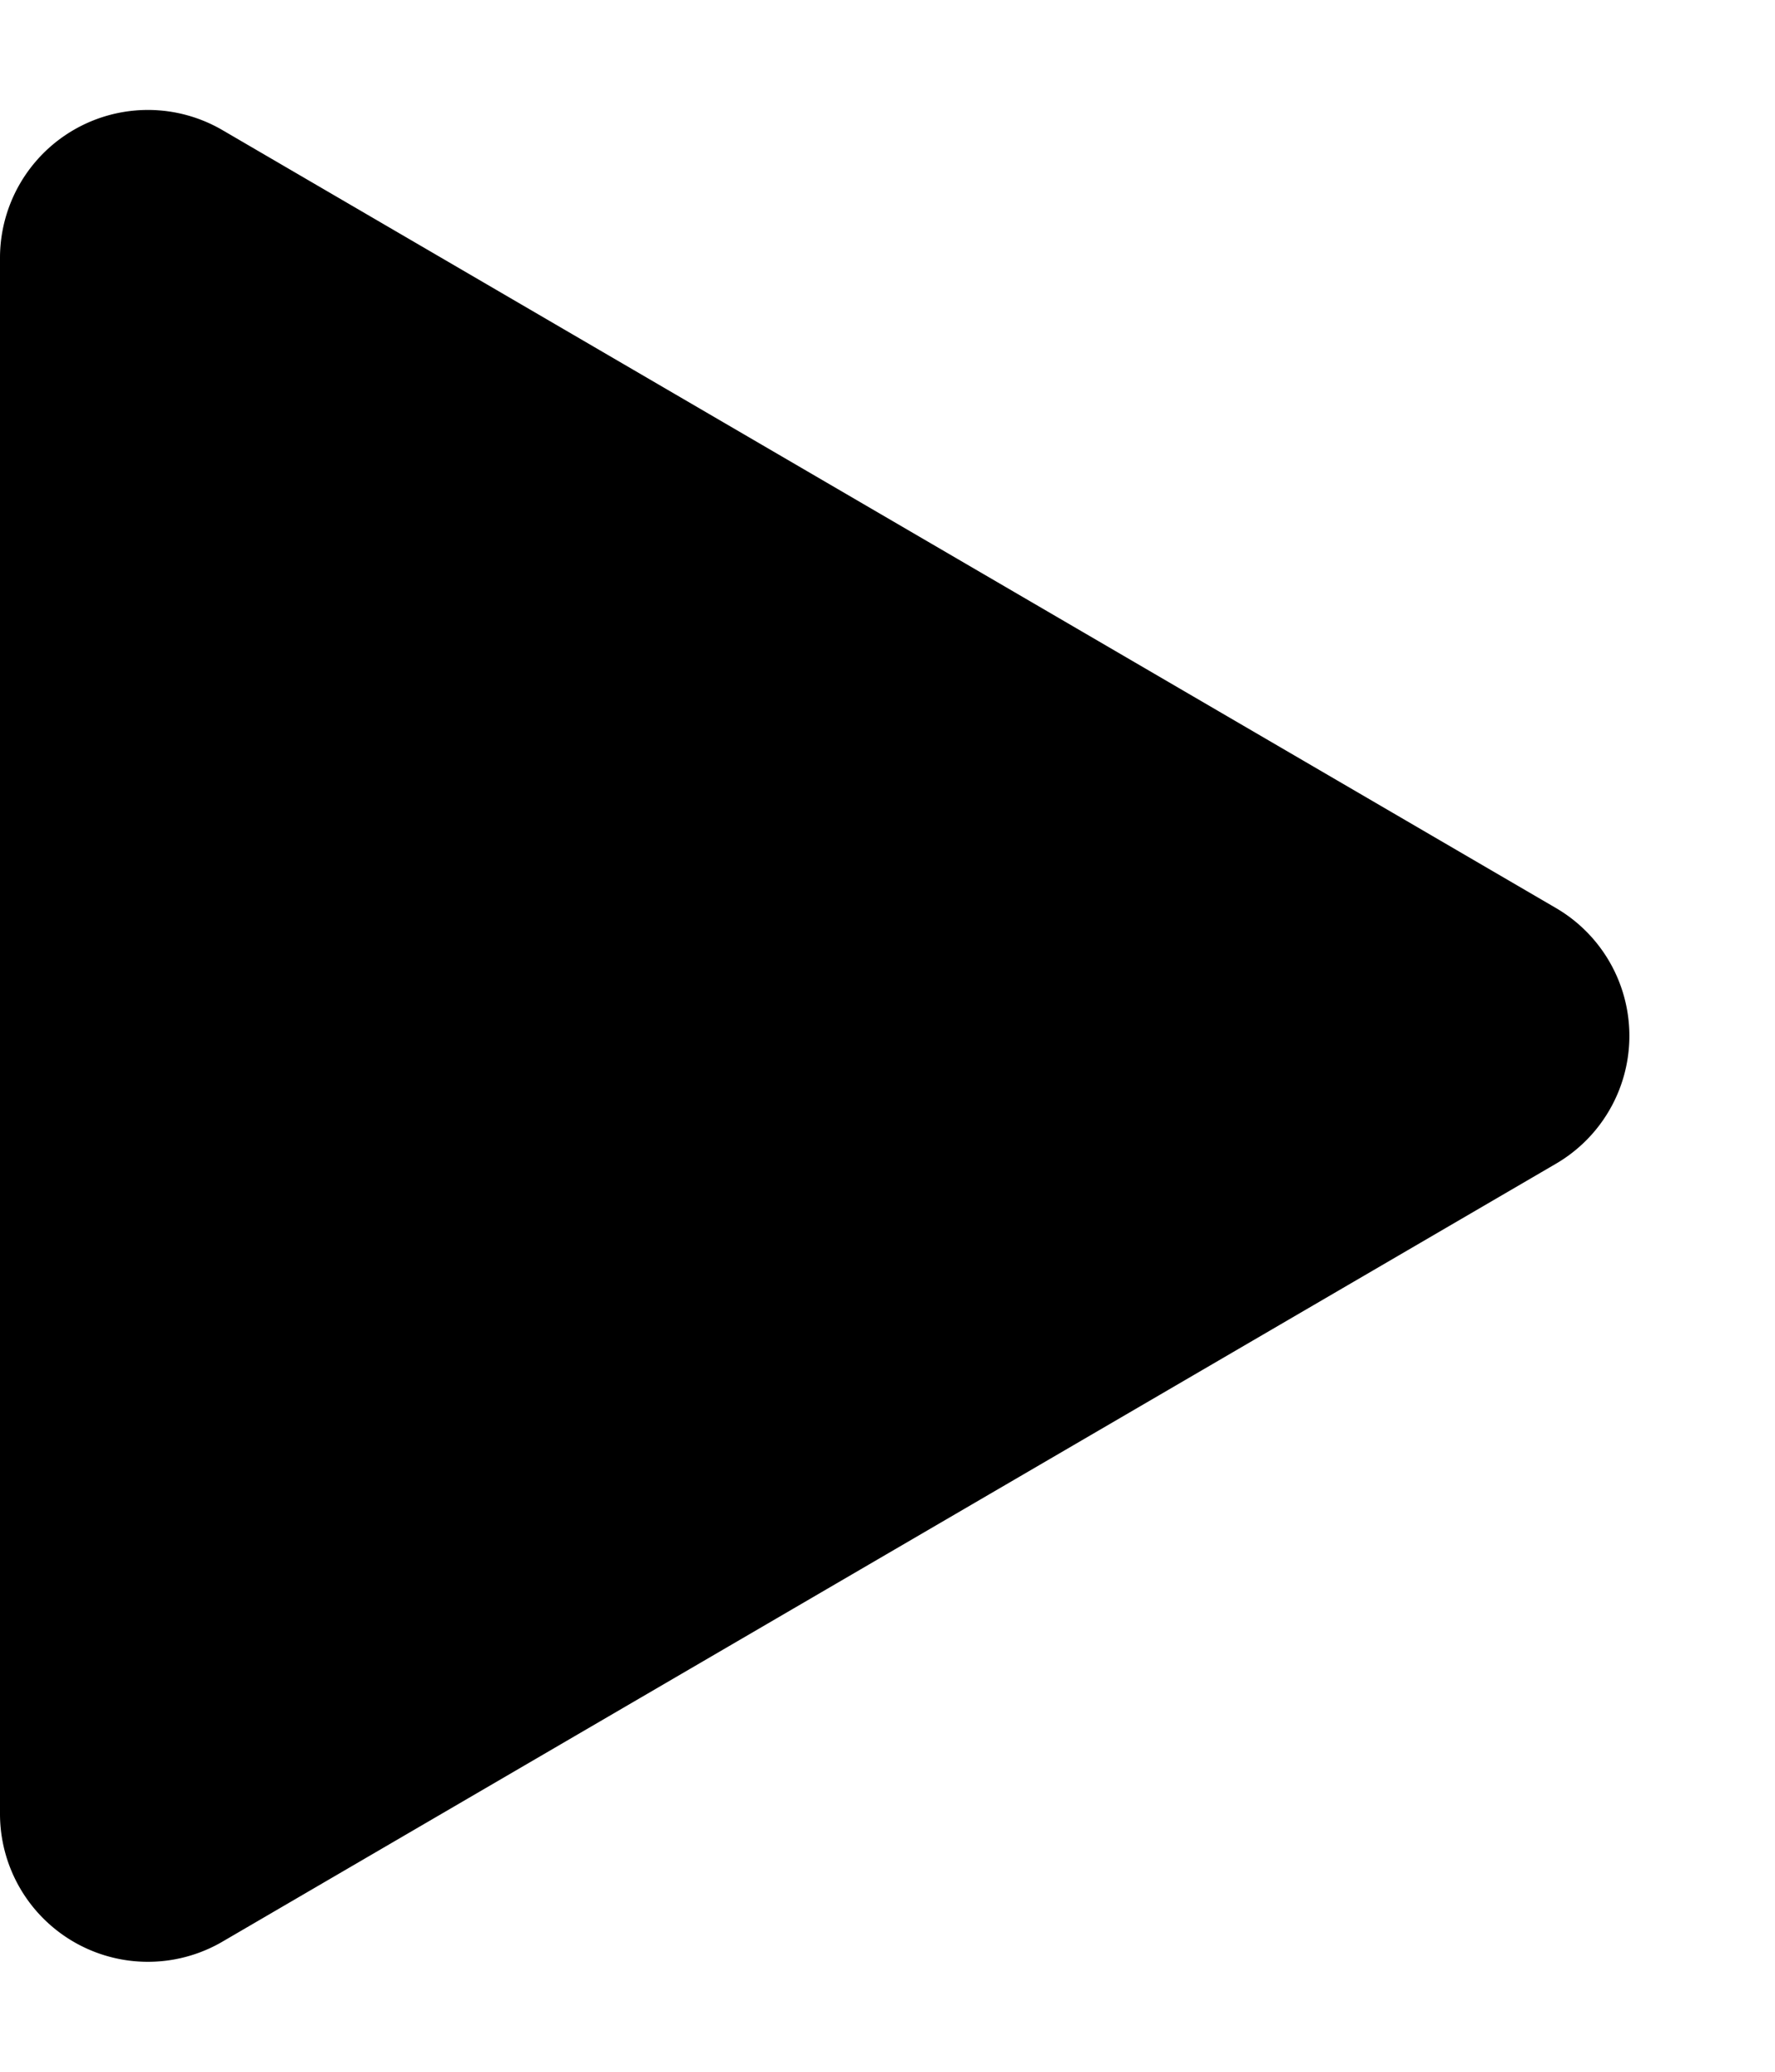 <svg xmlns="http://www.w3.org/2000/svg" width="12" height="14" viewBox="0 0 12 14">
  <path id="Polygon_14" data-name="Polygon 14" d="M6.136,1.481a1,1,0,0,1,1.728,0L13.123,10.5a1,1,0,0,1-.864,1.5H1.741a1,1,0,0,1-.864-1.5Z" transform="translate(12) rotate(90)" fill="currentColor"/>
</svg>
